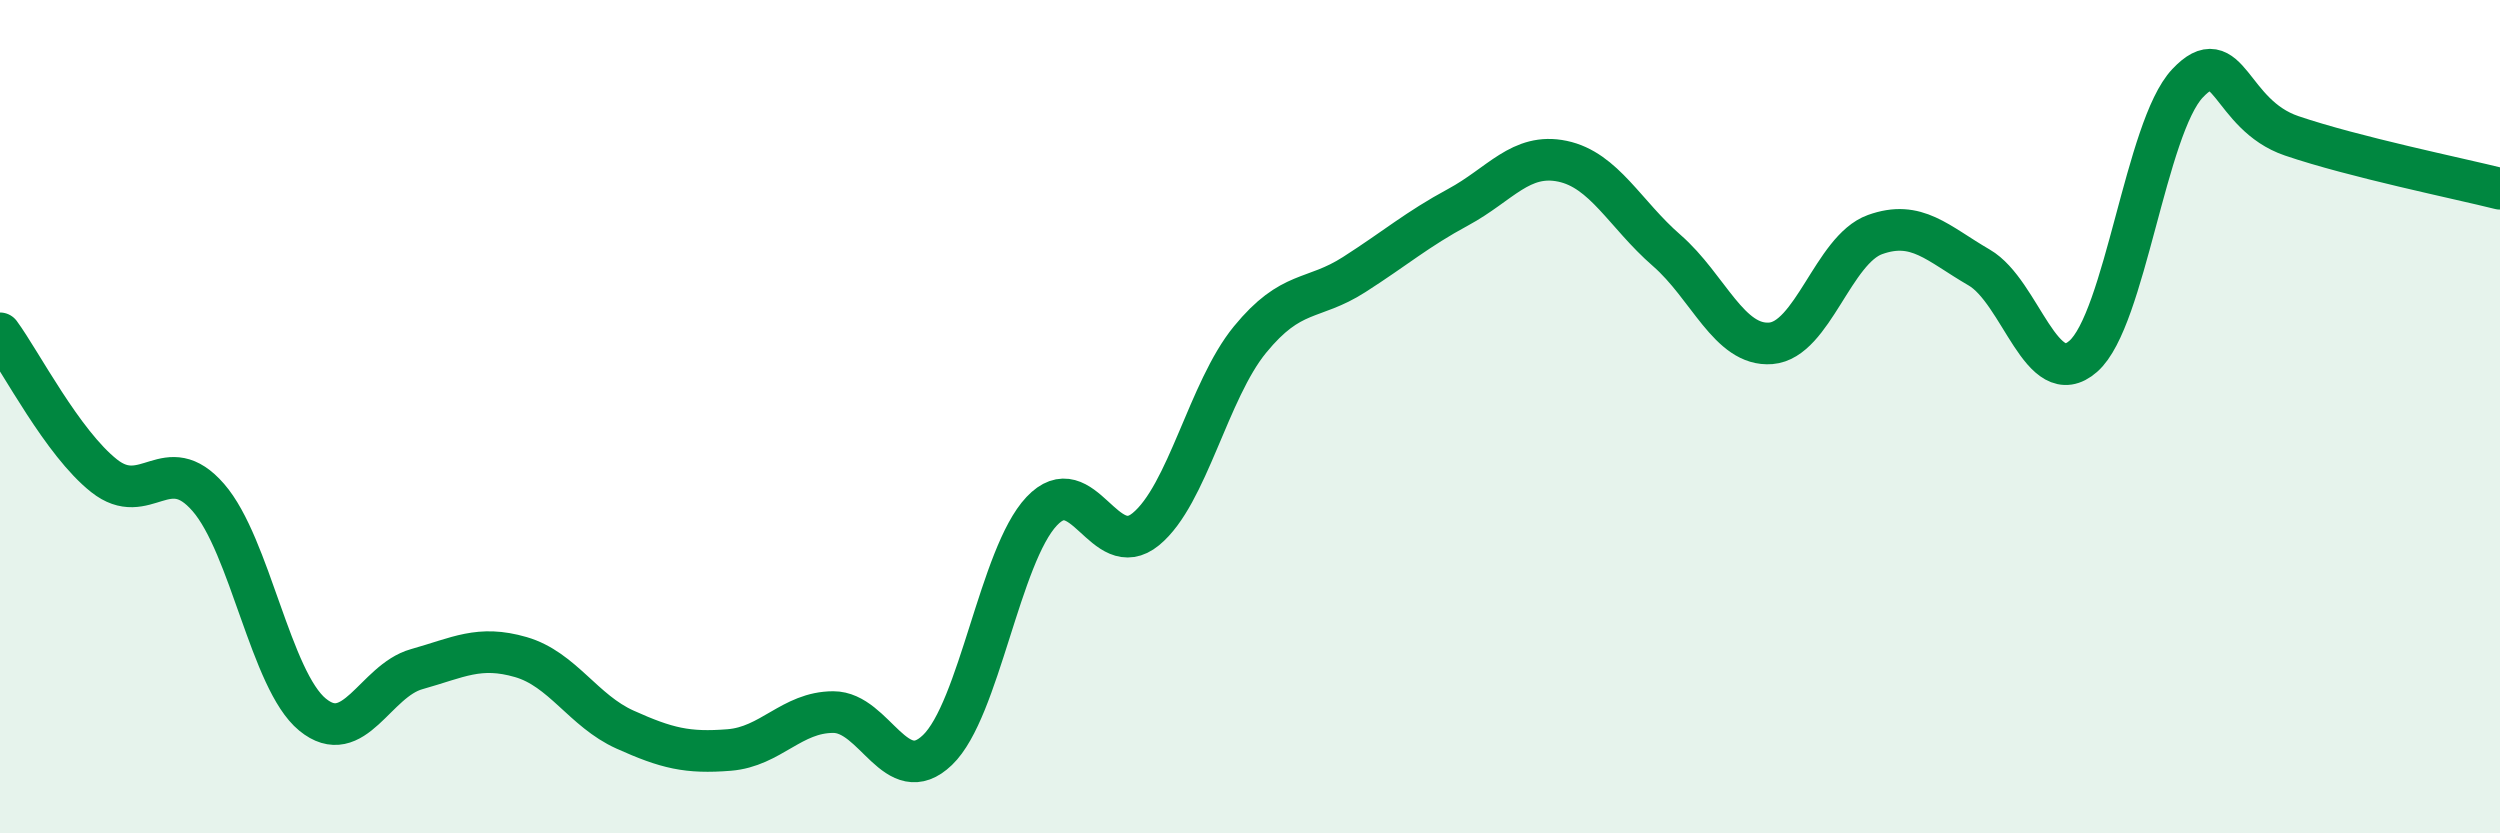 
    <svg width="60" height="20" viewBox="0 0 60 20" xmlns="http://www.w3.org/2000/svg">
      <path
        d="M 0,8 C 0.5,8.68 1.5,10.63 2.5,11.42 C 3.5,12.21 4,10.79 5,11.94 C 6,13.09 6.5,16.33 7.5,17.15 C 8.5,17.97 9,16.34 10,16.06 C 11,15.78 11.5,15.48 12.5,15.77 C 13.5,16.06 14,17.06 15,17.51 C 16,17.96 16.5,18.08 17.5,18 C 18.5,17.92 19,17.09 20,17.09 C 21,17.09 21.5,18.96 22.5,18 C 23.5,17.04 24,13.33 25,12.27 C 26,11.21 26.5,13.52 27.5,12.7 C 28.5,11.88 29,9.37 30,8.15 C 31,6.93 31.5,7.23 32.5,6.59 C 33.5,5.95 34,5.51 35,4.97 C 36,4.43 36.5,3.66 37.5,3.87 C 38.5,4.08 39,5.14 40,6.01 C 41,6.88 41.5,8.32 42.5,8.24 C 43.5,8.16 44,5.99 45,5.63 C 46,5.27 46.5,5.84 47.5,6.42 C 48.5,7 49,9.43 50,8.55 C 51,7.67 51.5,3.06 52.5,2 C 53.5,0.94 53.5,2.75 55,3.26 C 56.5,3.77 59,4.28 60,4.53L60 20L0 20Z"
        fill="#008740"
        opacity="0.1"
        stroke-linecap="round"
        stroke-linejoin="round"
      />
      <path
        d="M 0,8 C 0.5,8.68 1.5,10.63 2.5,11.42 C 3.5,12.21 4,10.79 5,11.94 C 6,13.09 6.5,16.33 7.5,17.15 C 8.5,17.97 9,16.34 10,16.06 C 11,15.78 11.5,15.48 12.5,15.77 C 13.5,16.06 14,17.06 15,17.51 C 16,17.96 16.5,18.08 17.5,18 C 18.5,17.92 19,17.09 20,17.09 C 21,17.09 21.5,18.96 22.5,18 C 23.5,17.04 24,13.33 25,12.27 C 26,11.21 26.5,13.52 27.5,12.7 C 28.5,11.88 29,9.37 30,8.15 C 31,6.93 31.5,7.23 32.5,6.59 C 33.5,5.95 34,5.51 35,4.97 C 36,4.43 36.5,3.66 37.5,3.87 C 38.5,4.08 39,5.14 40,6.01 C 41,6.88 41.5,8.32 42.5,8.24 C 43.5,8.16 44,5.99 45,5.63 C 46,5.27 46.5,5.84 47.5,6.42 C 48.5,7 49,9.43 50,8.55 C 51,7.67 51.5,3.06 52.5,2 C 53.5,0.94 53.5,2.75 55,3.26 C 56.5,3.77 59,4.28 60,4.53"
        stroke="#008740"
        stroke-width="1"
        fill="none"
        stroke-linecap="round"
        stroke-linejoin="round"
      />
    </svg>
  